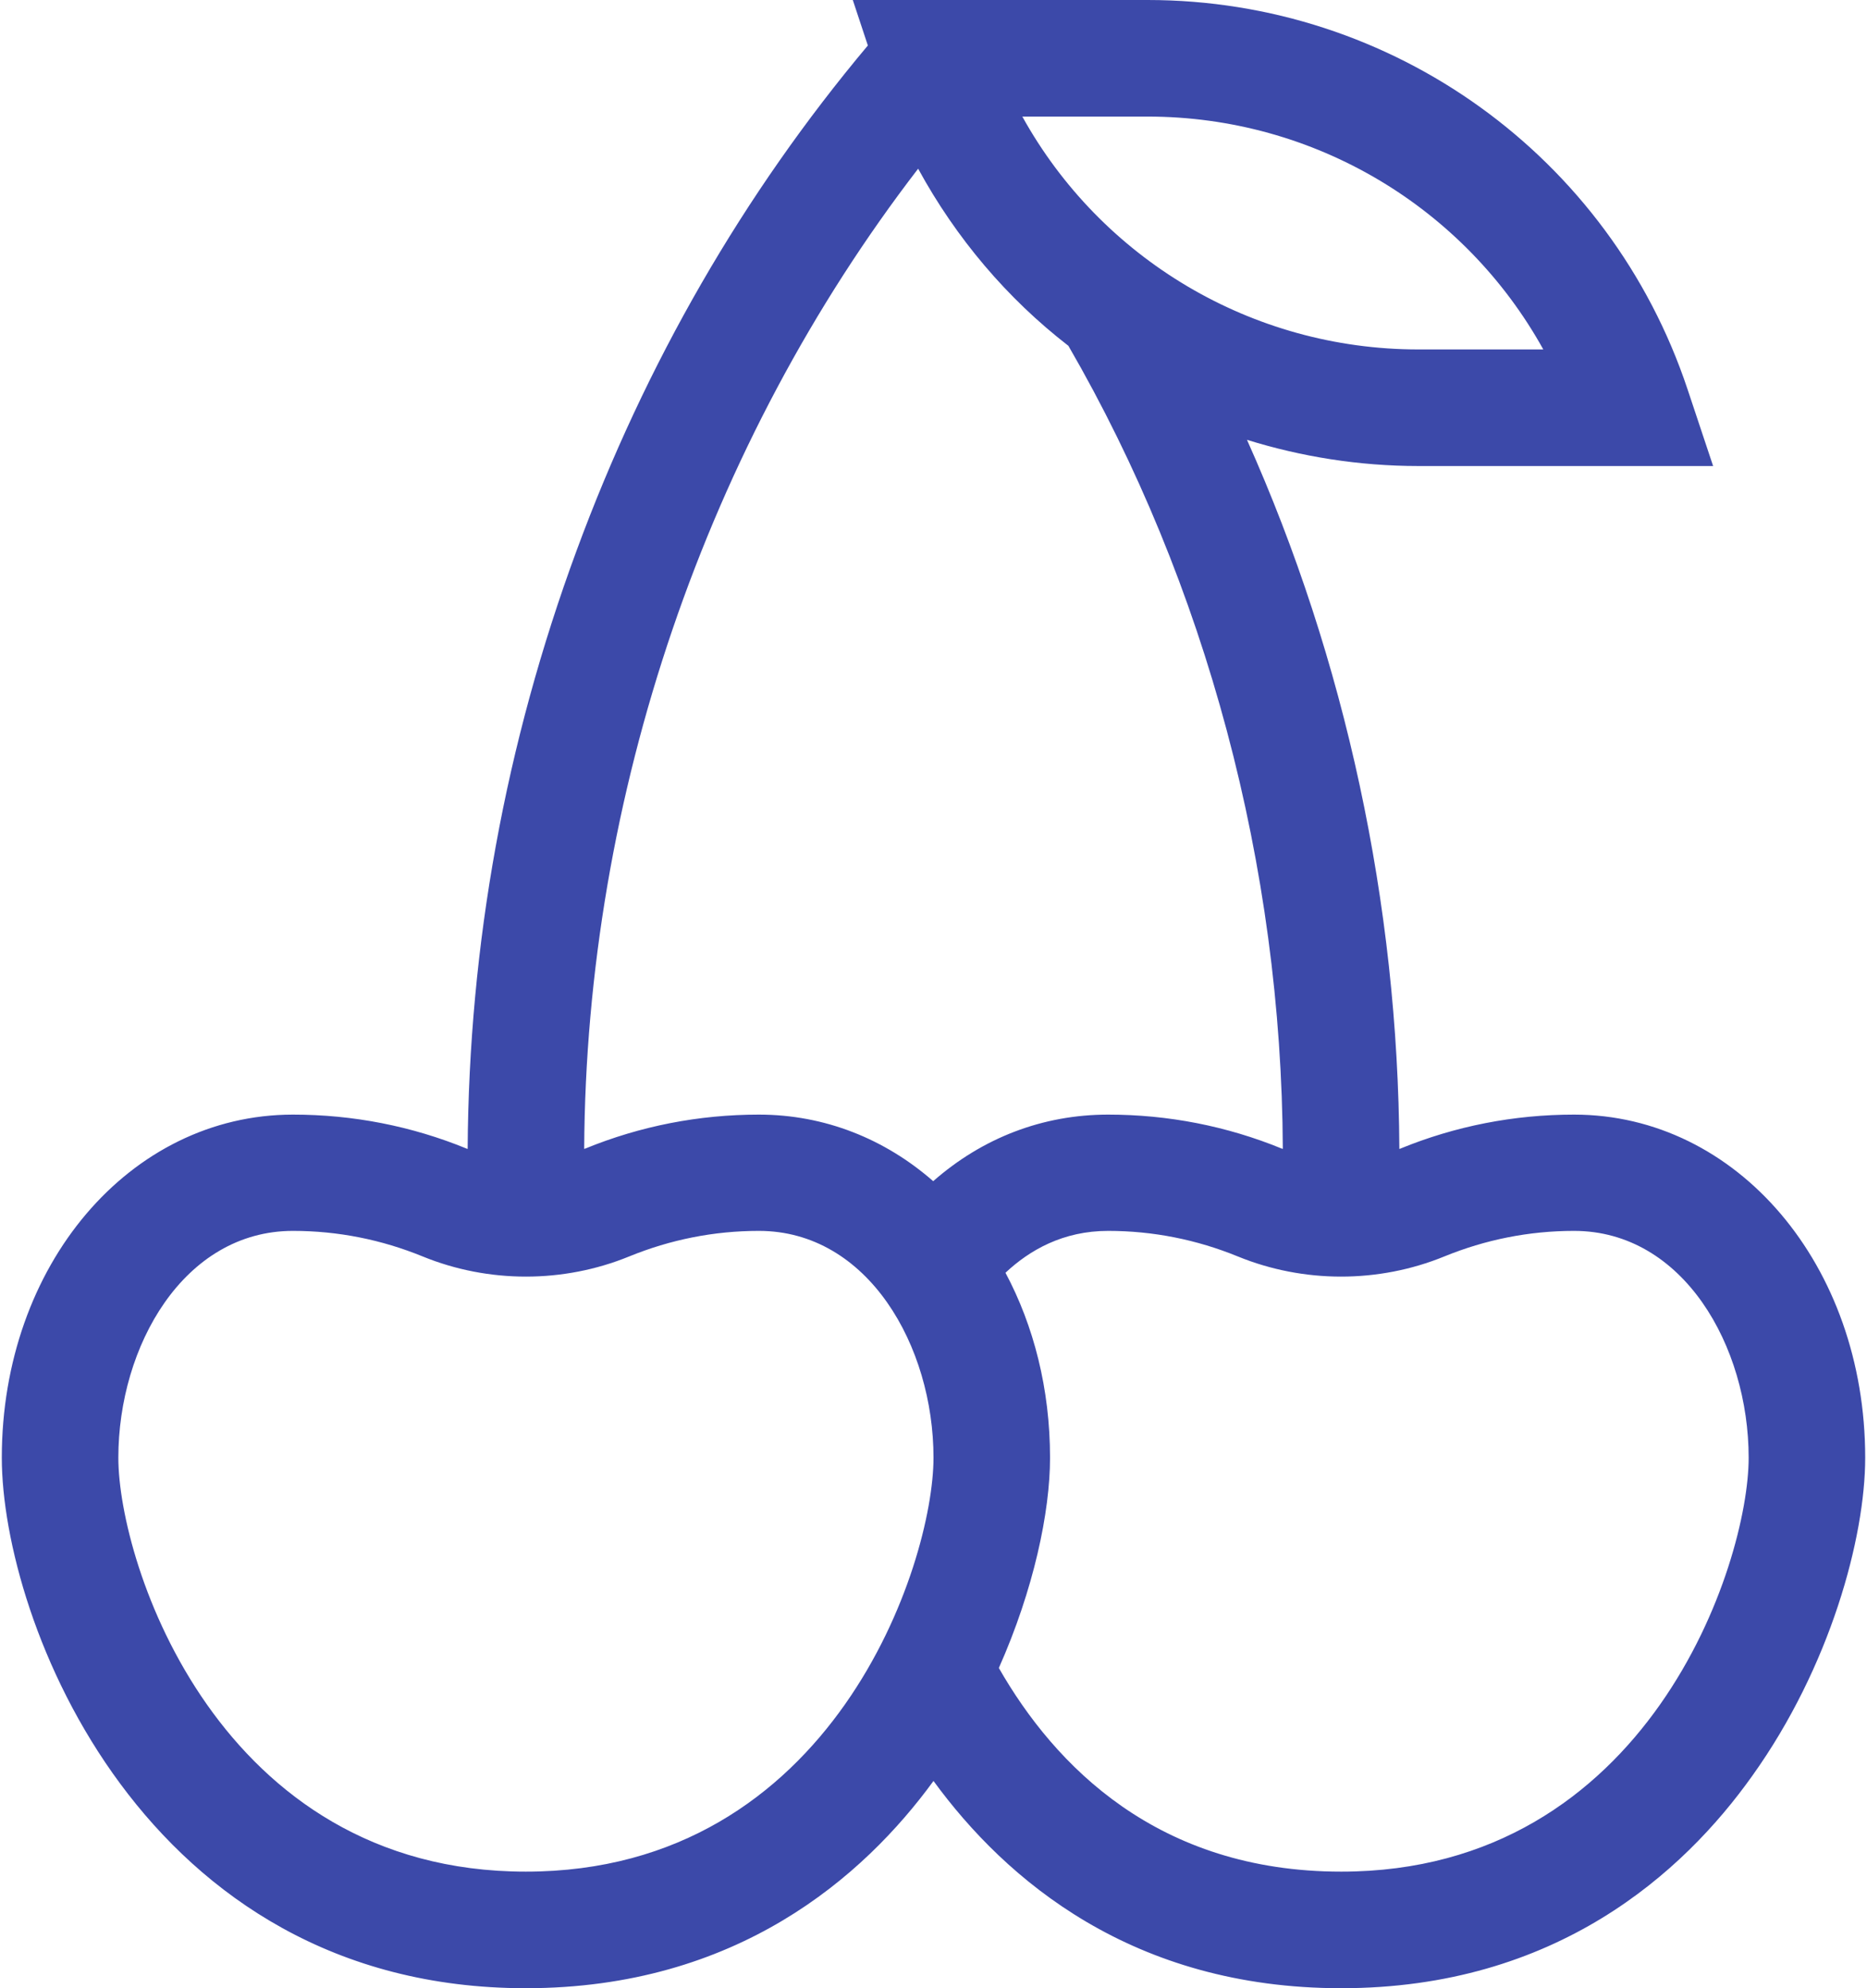 <svg xmlns="http://www.w3.org/2000/svg" width="62" height="66"><defs><clipPath id="cp1" clipPathUnits="userSpaceOnUse"><path d="M-809-800h1920v5036H-809z"/></clipPath><clipPath id="cp2" clipPathUnits="userSpaceOnUse"><path d="M-2 0h66v66H-2V0z"/></clipPath></defs><style></style><g id="01.desktop" clip-path="url(#cp1)"><g clip-path="url(#cp2)"><path id="_x3C_Group_x3E__7_" fill="#3c49a9" fill-rule="evenodd" d="M61.94 48.39c0 2.65-1.16 6.94-3.75 10.56C55.9 62.17 51.67 66 44.54 66c-6.92 0-11.13-3.58-13.54-6.88C28.68 62.3 24.47 66 17.46 66 4.75 66 .06 53.77.06 48.39.06 42 4.31 37 9.73 37c1.99 0 3.94.38 5.77 1.13.01 0 .02.01.03.01.04-6.77 1.25-13.45 3.62-19.87 2.29-6.21 5.54-11.84 9.67-16.76L28.32 0h9.79c8.14 0 15.35 5.19 17.93 12.92l.85 2.55H47.1c-1.97 0-3.89-.31-5.69-.87 3.27 7.3 5.02 15.42 5.06 23.54.01 0 .02-.01.03-.01 1.83-.75 3.78-1.13 5.77-1.13 5.42 0 9.67 5 9.67 11.39zM33.95 3.87c2.61 4.71 7.61 7.73 13.15 7.73h4.15c-2.61-4.71-7.6-7.73-13.14-7.73h-4.16zM30.49 5.6c-7.02 9.12-11.03 20.8-11.09 32.54.01-.01.02-.01.03-.01 1.83-.75 3.78-1.13 5.77-1.13 2.19 0 4.19.81 5.79 2.21C32.63 37.77 34.63 37 36.8 37c1.99 0 3.94.38 5.77 1.13.01 0 .02 0 .03.01-.04-9.37-2.54-18.75-7.12-26.66-2.03-1.57-3.73-3.57-4.99-5.88zM31 48.39c0-3.7-2.17-7.53-5.8-7.53-1.49 0-2.94.29-4.31.85-2.18.89-4.67.89-6.85 0-1.37-.56-2.82-.85-4.31-.85-3.63 0-5.8 3.83-5.8 7.53 0 3.52 3.33 13.74 13.53 13.74C27.67 62.13 31 51.91 31 48.39zm27.07 0c0-3.7-2.17-7.53-5.8-7.53-1.49 0-2.94.29-4.31.85-2.18.89-4.67.89-6.85 0-1.37-.56-2.82-.85-4.31-.85-1.5 0-2.61.64-3.41 1.39.94 1.76 1.48 3.86 1.48 6.14 0 1.8-.54 4.37-1.7 6.98 1.86 3.25 5.28 6.76 11.37 6.76 10.2 0 13.53-10.22 13.53-13.74z"/></g></g></svg>
